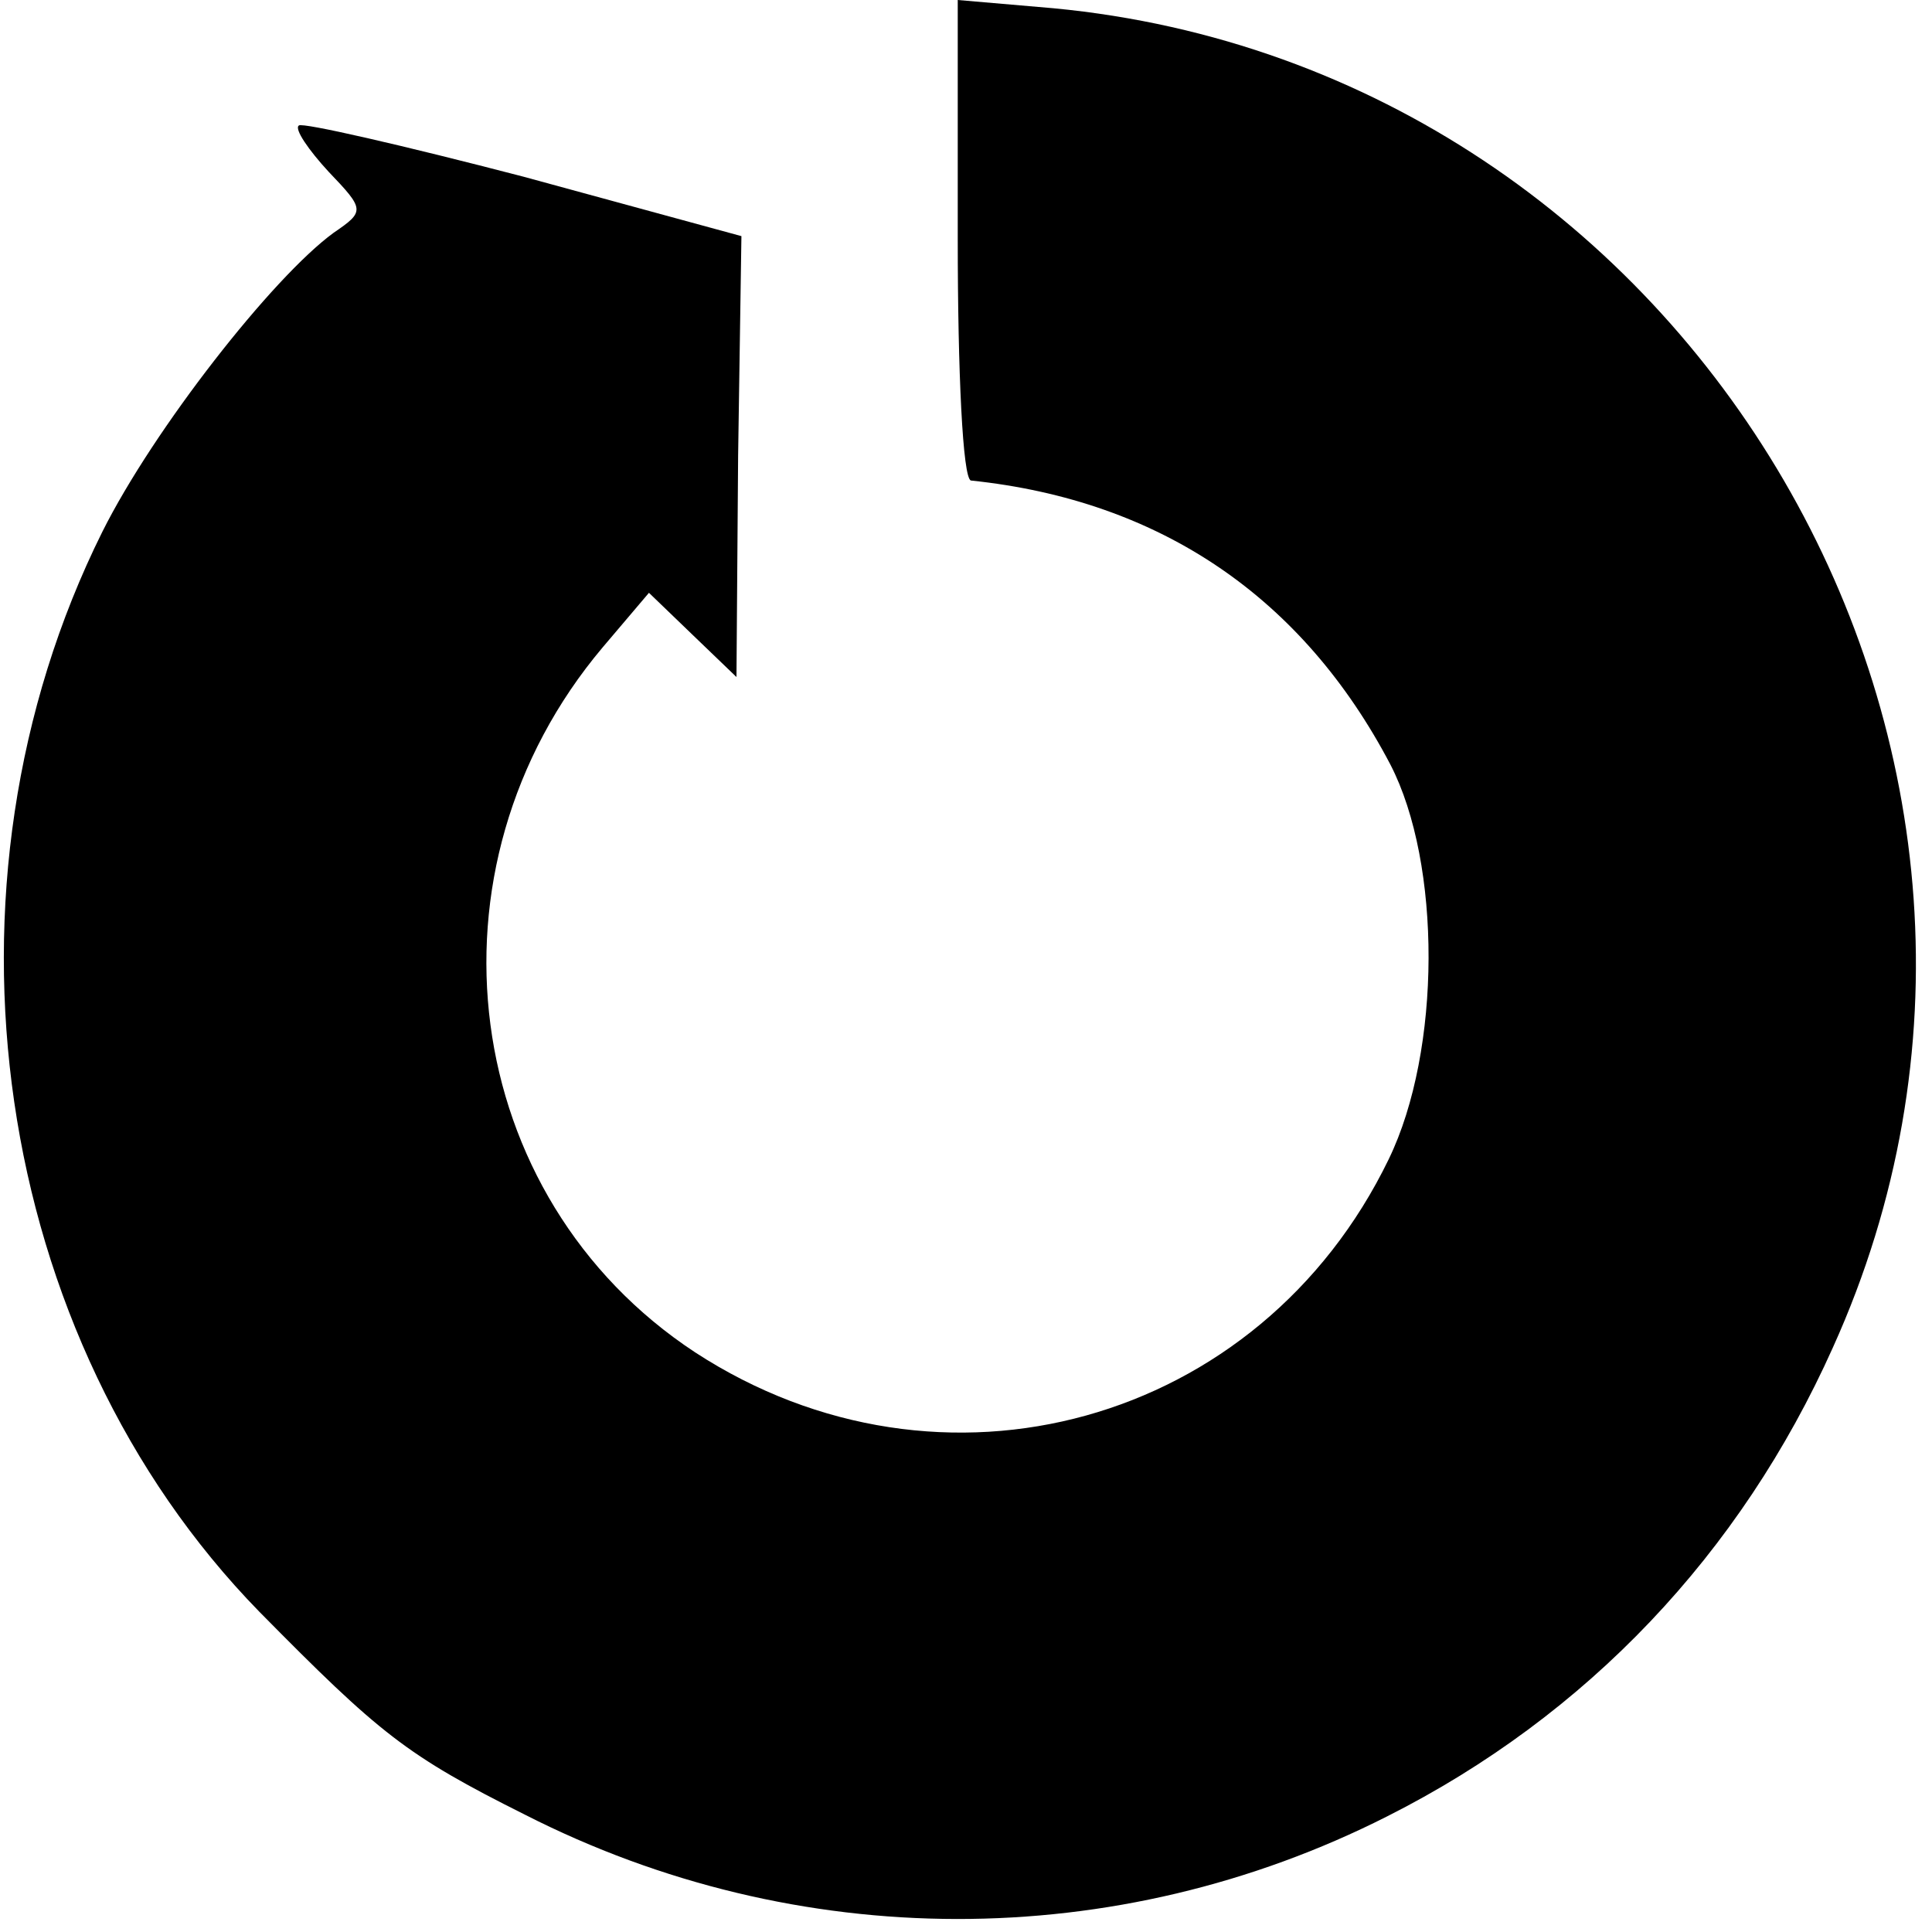 <?xml version="1.0" standalone="no"?>
<!DOCTYPE svg PUBLIC "-//W3C//DTD SVG 20010904//EN"
 "http://www.w3.org/TR/2001/REC-SVG-20010904/DTD/svg10.dtd">
<svg version="1.0" xmlns="http://www.w3.org/2000/svg"
 width="117pt" height="117pt" viewBox="0 0 117 117"
 preserveAspectRatio="xMidYMid meet">
<g transform="translate(0,117) scale(0.1,-0.1)"
fill="#000000" stroke="none">
<path d="M580 1025 c0 -80 3 -145 8 -146 115 -12 201 -71 254 -172 31 -60 31
-173 -1 -239 -78 -161 -271 -214 -420 -117 -143 94 -169 293 -56 427 l28 33
27 -26 26 -25 1 134 2 133 -132 36 c-73 19 -134 33 -136 31 -3 -2 6 -15 18
-28 22 -23 22 -24 3 -37 -37 -27 -109 -119 -140 -181 -107 -215 -67 -488 95
-654 73 -74 89 -87 161 -123 165 -84 358 -84 522 -1 121 61 214 159 270 284
161 356 -83 774 -472 811 l-58 5 0 -145z"/>
</g>
</svg>
